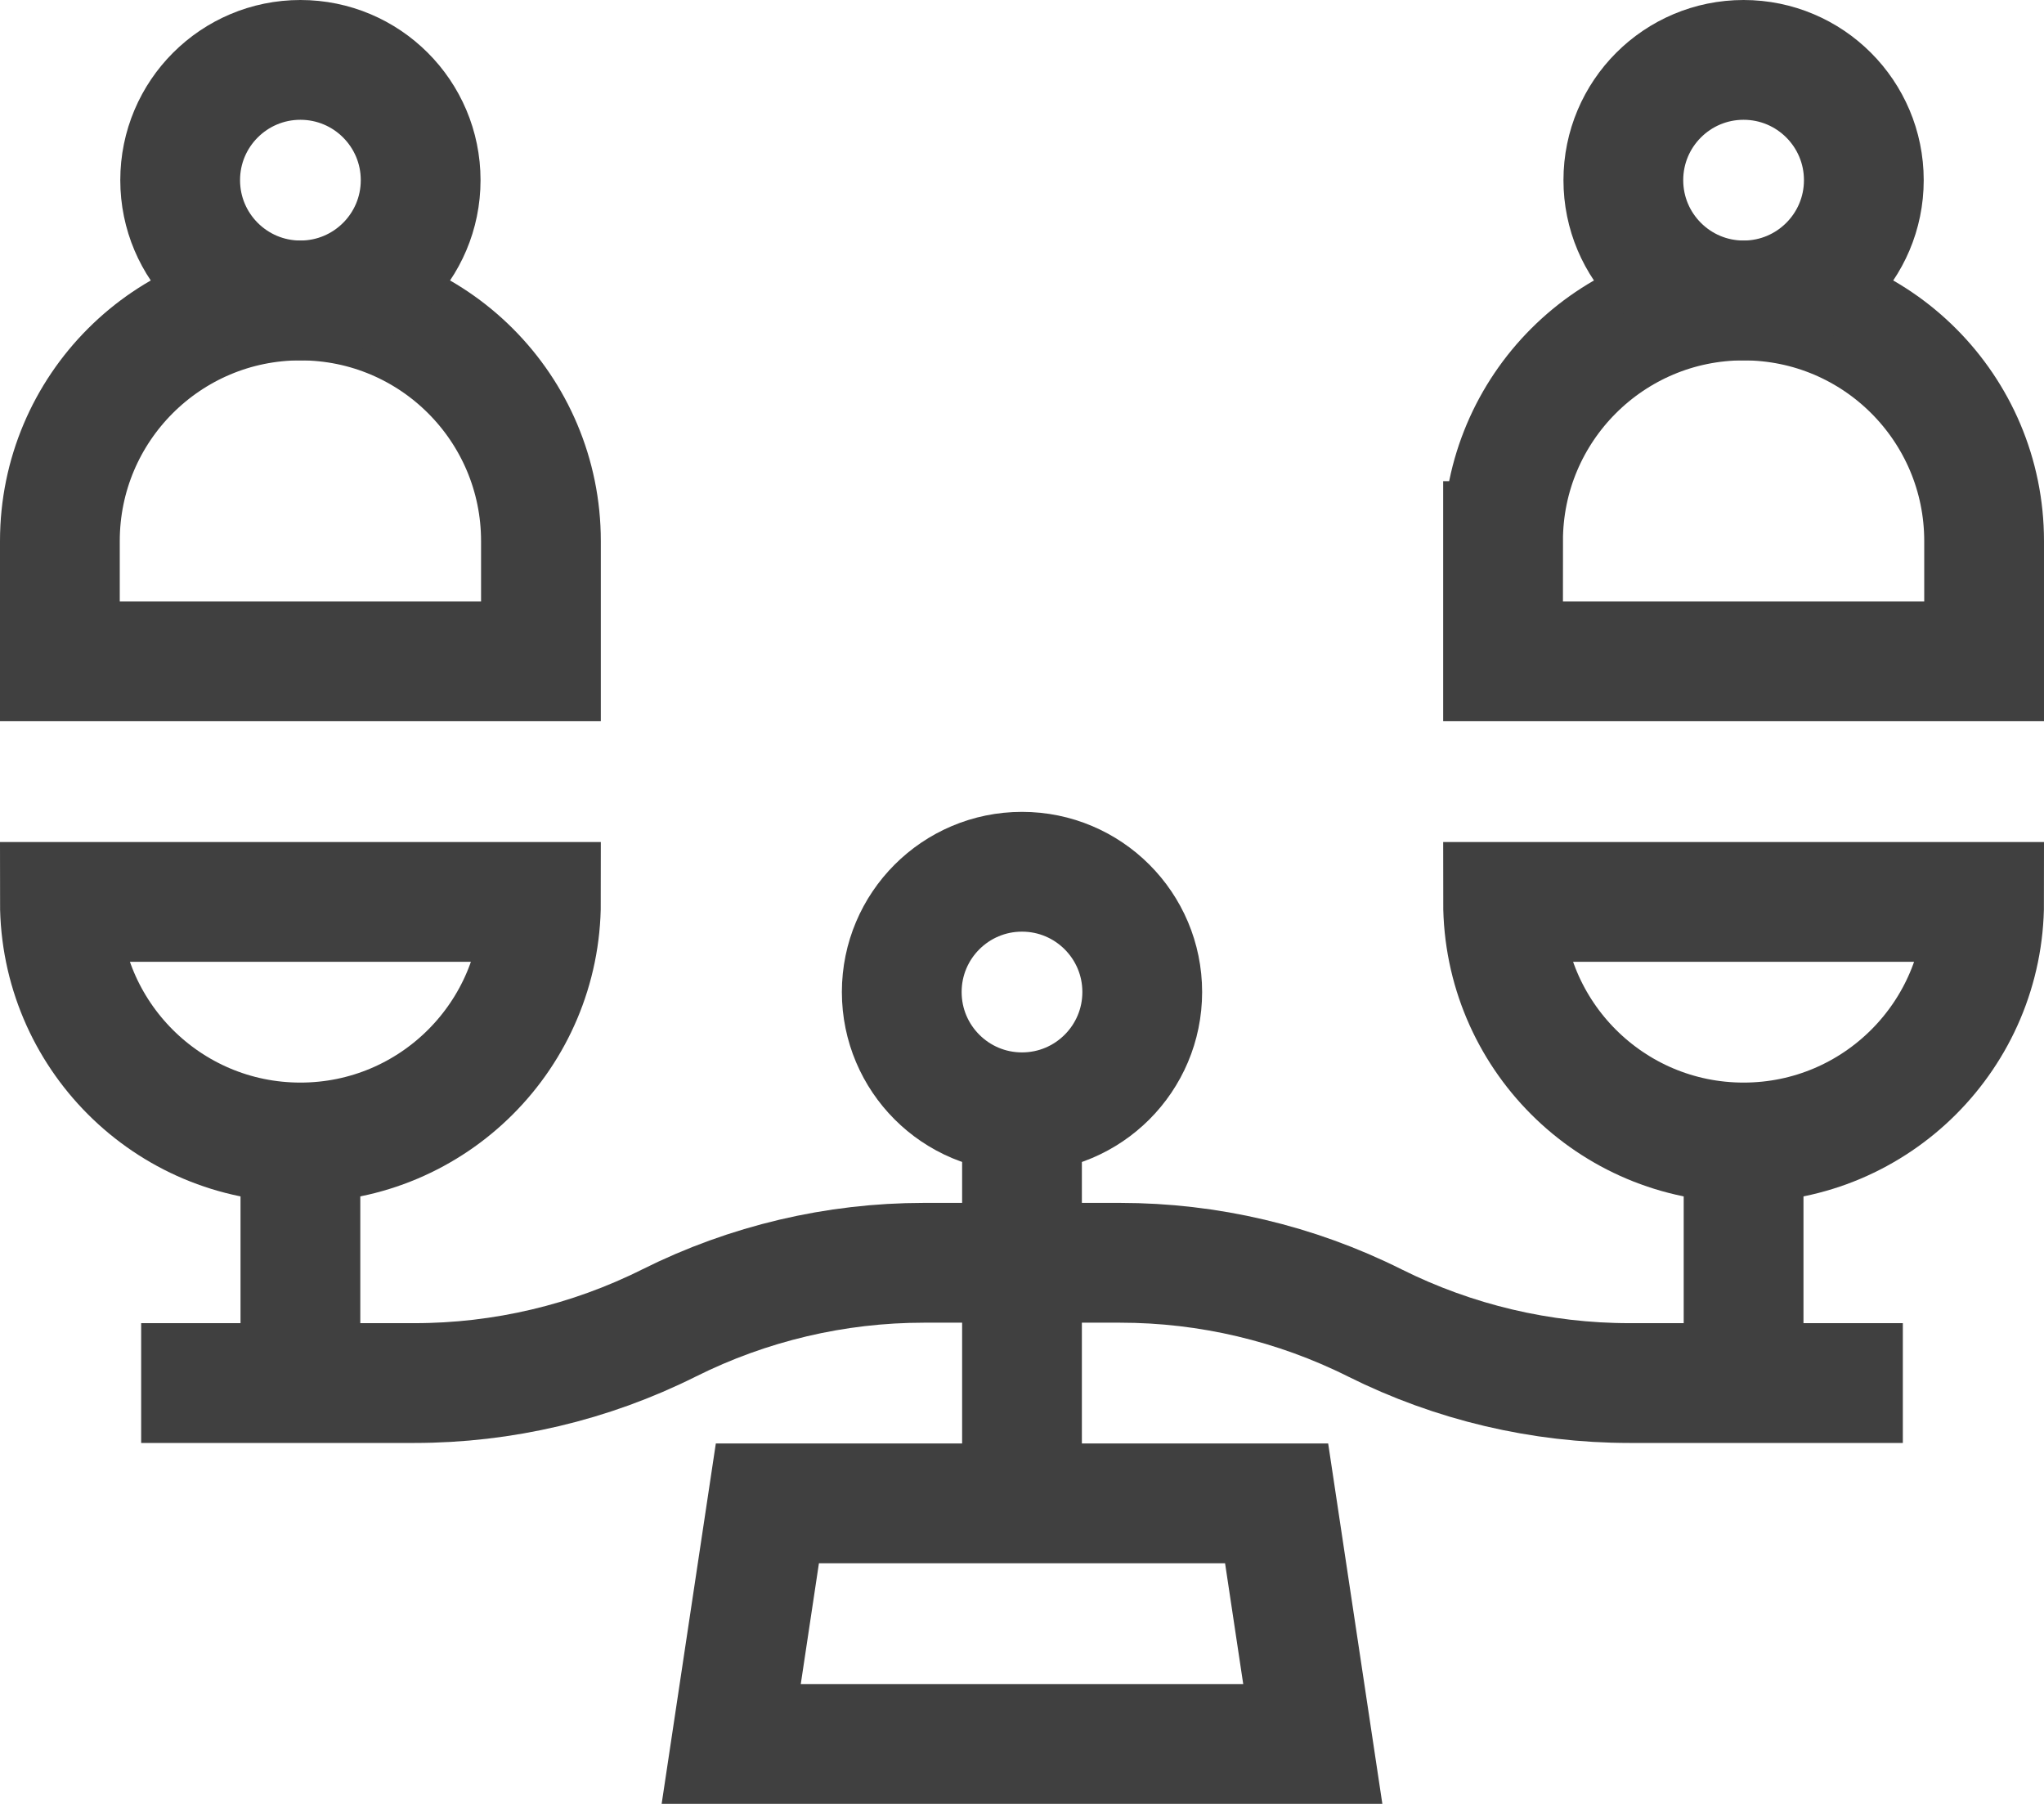 <?xml version="1.0" encoding="UTF-8"?>
<svg id="Livello_2" xmlns="http://www.w3.org/2000/svg" viewBox="0 0 512 451.75">
  <defs>
    <style>
      .cls-1 {
        fill: none;
        stroke: #404040;
        stroke-miterlimit: 10;
        stroke-width: 30px;
      }
    </style>
  </defs>
  <g id="Capa_1">
    <g>
      <path class="cls-1" d="M15,135.5c0-33.27,26.97-60.25,60.25-60.25s60.25,26.98,60.25,60.25v30.12H15v-30.12Z"/>
      <path class="cls-1" d="M75.25,286.12h0c-33.28,0-60.25-26.98-60.25-60.25h120.5c0,33.27-26.97,60.25-60.25,60.25Z"/>
      <path class="cls-1" d="M436.75,286.12h0c-33.27,0-60.25-26.98-60.25-60.25h120.5c0,33.27-26.98,60.25-60.25,60.25Z"/>
      <line class="cls-1" x1="75.25" y1="286.12" x2="75.25" y2="346.37"/>
      <line class="cls-1" x1="436.75" y1="286.12" x2="436.75" y2="346.37"/>
      <path class="cls-1" d="M476.64,346.37h-68.46c-22.15,0-43.99-5.16-63.81-15.06h0c-19.81-9.91-41.66-15.06-63.81-15.06h-49.14c-22.15,0-43.99,5.16-63.81,15.06h0c-19.81,9.91-41.66,15.06-63.81,15.06H35.36"/>
      <line class="cls-1" x1="256" y1="376.5" x2="256" y2="278.56"/>
      <circle class="cls-1" cx="256" cy="248.44" r="30.12"/>
      <circle class="cls-1" cx="75.25" cy="45.12" r="30.12"/>
      <path class="cls-1" d="M376.5,135.5c0-33.27,26.98-60.25,60.25-60.25s60.25,26.98,60.25,60.25v30.12h-120.5v-30.12Z"/>
      <circle class="cls-1" cx="436.75" cy="45.12" r="30.12"/>
      <polygon class="cls-1" points="328.84 436.75 183.16 436.75 192.22 376.5 319.78 376.5 328.84 436.75"/>
    </g>
  </g>
</svg>